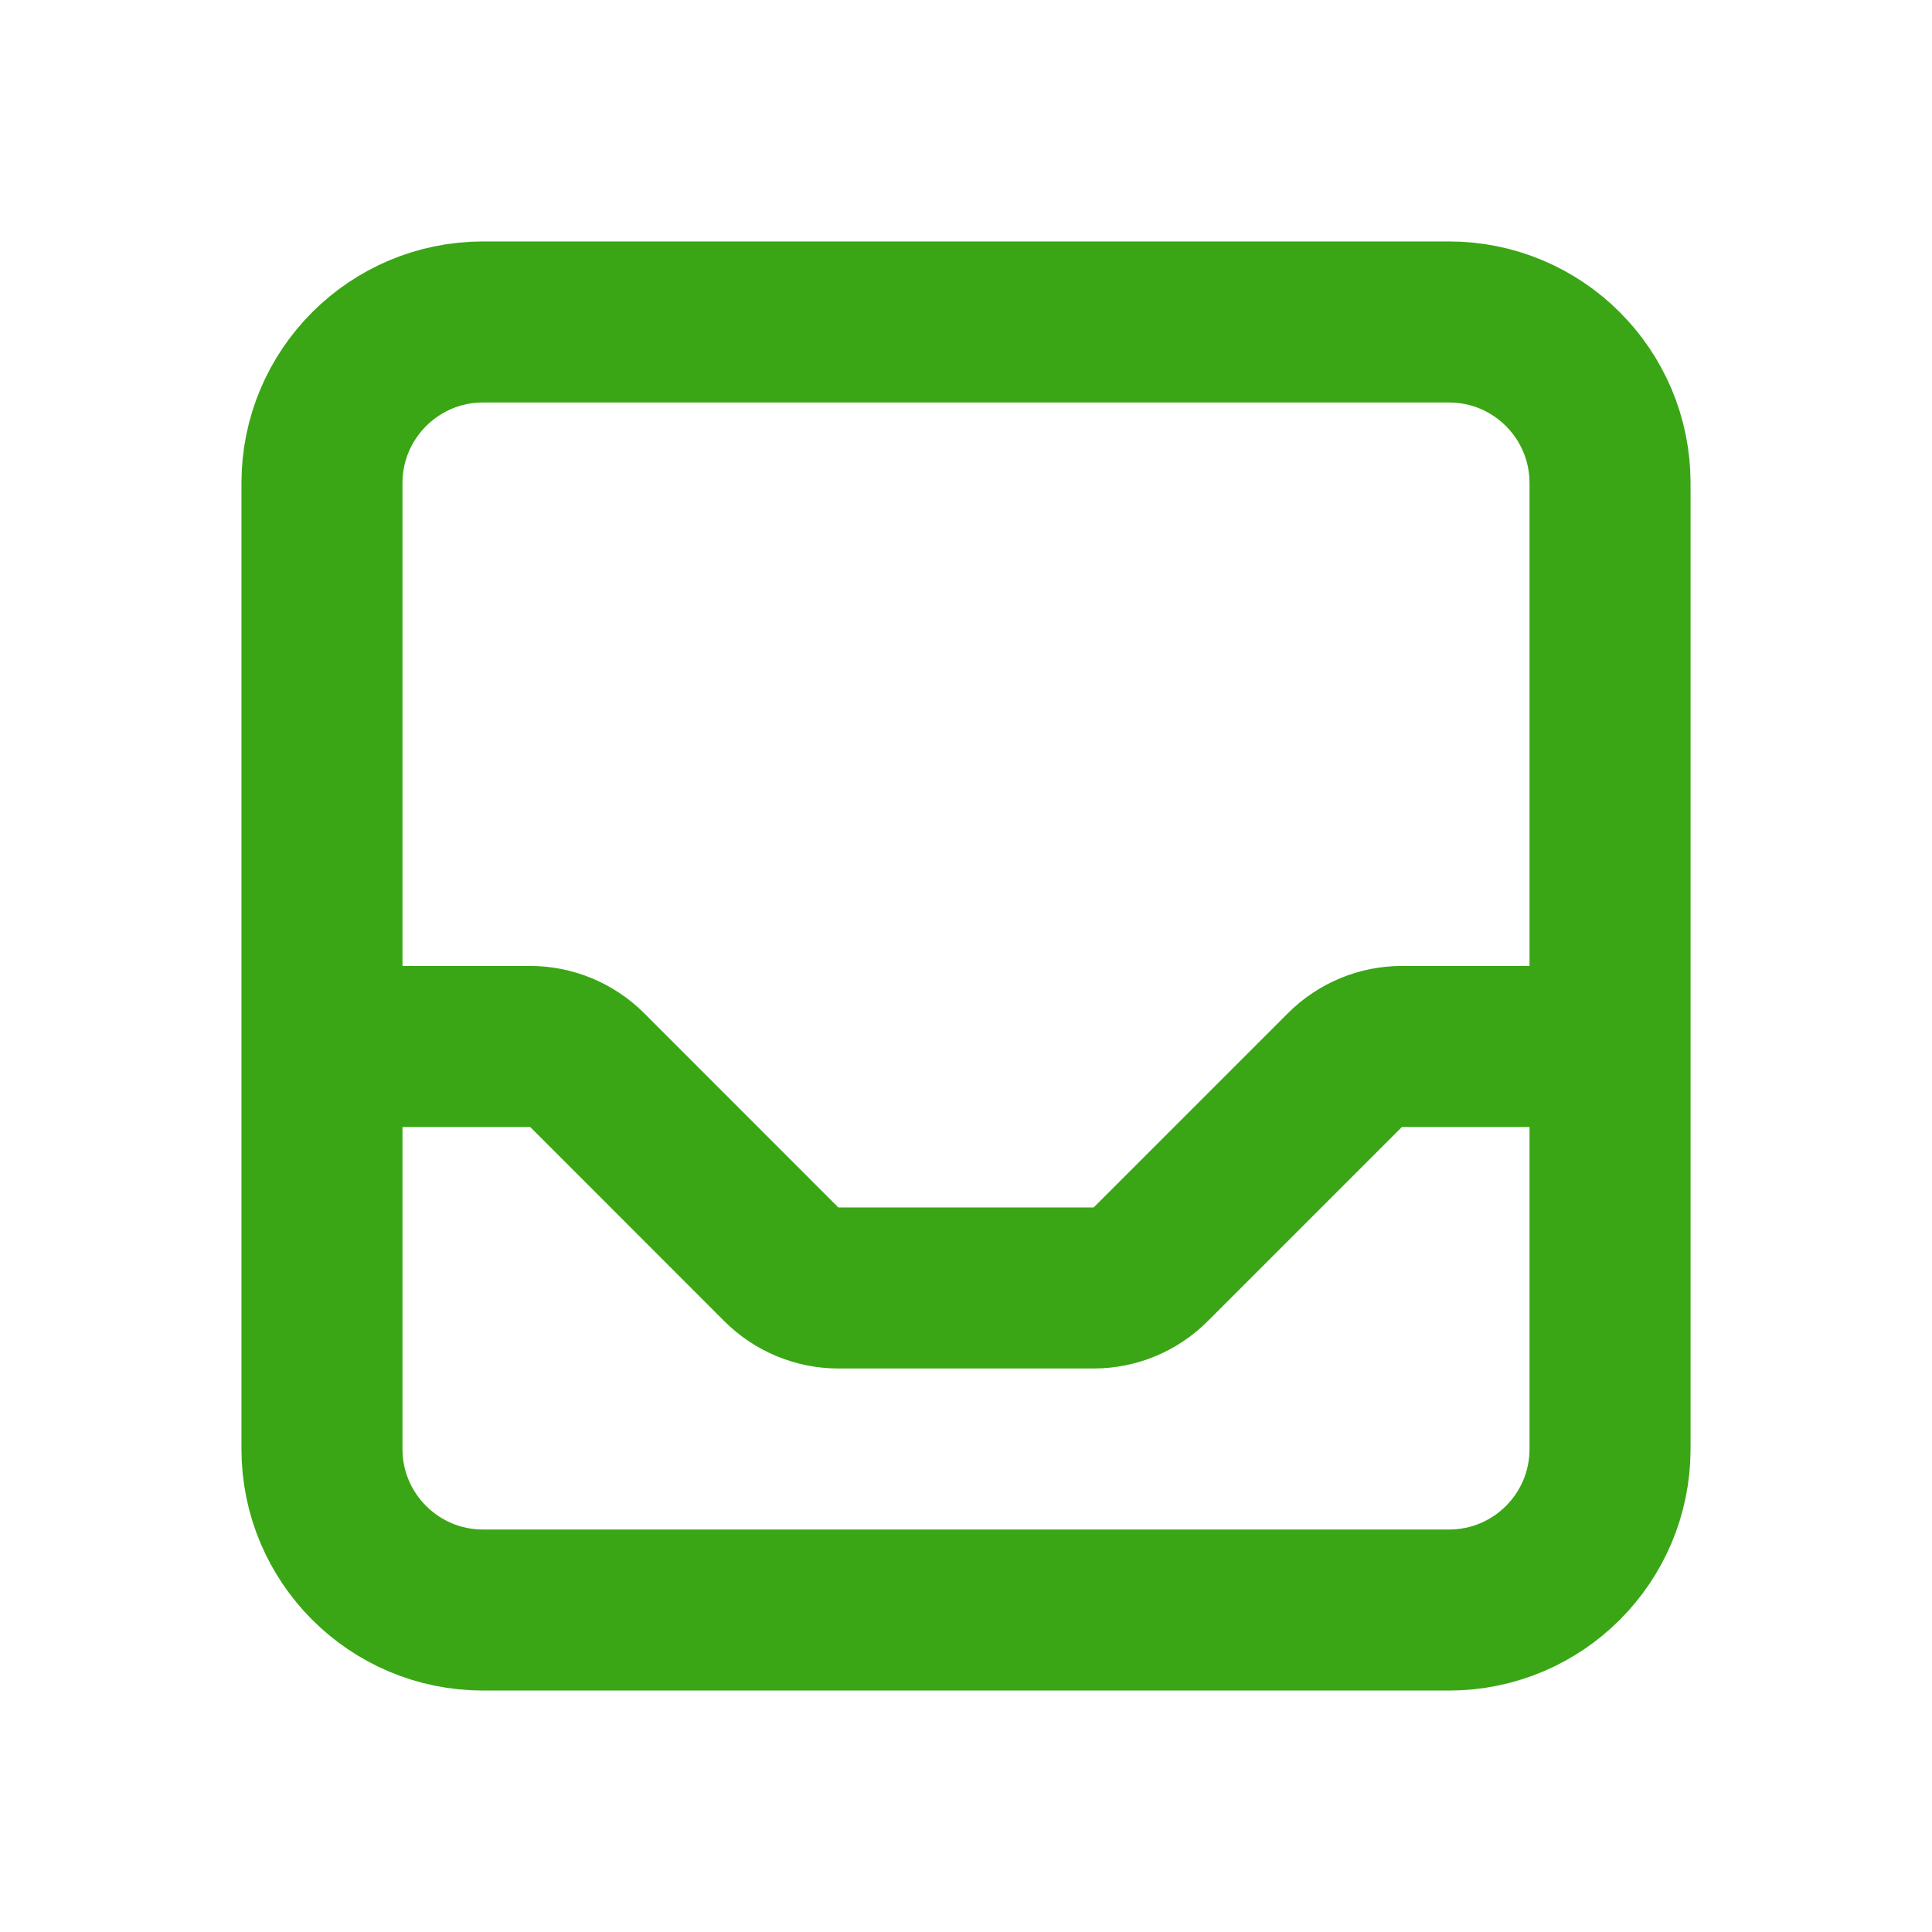<?xml version="1.0" encoding="UTF-8"?>
<svg xmlns="http://www.w3.org/2000/svg" width="20" height="20" viewBox="0 0 20 20" fill="none">
  <path d="M16.667 10.833V5C16.667 4.08 15.921 3.333 15 3.333H5C4.08 3.333 3.333 4.08 3.333 5V10.833M16.667 10.833V15C16.667 15.921 15.921 16.667 15 16.667H5C4.08 16.667 3.333 15.921 3.333 15V10.833M16.667 10.833H14.512C14.291 10.833 14.079 10.921 13.923 11.077L11.911 13.089C11.755 13.245 11.543 13.333 11.322 13.333H8.679C8.458 13.333 8.246 13.245 8.089 13.089L6.078 11.077C5.921 10.921 5.709 10.833 5.488 10.833H3.333" stroke="#3AA615" stroke-width="1.667" stroke-linecap="round" stroke-linejoin="round"></path>
</svg>
